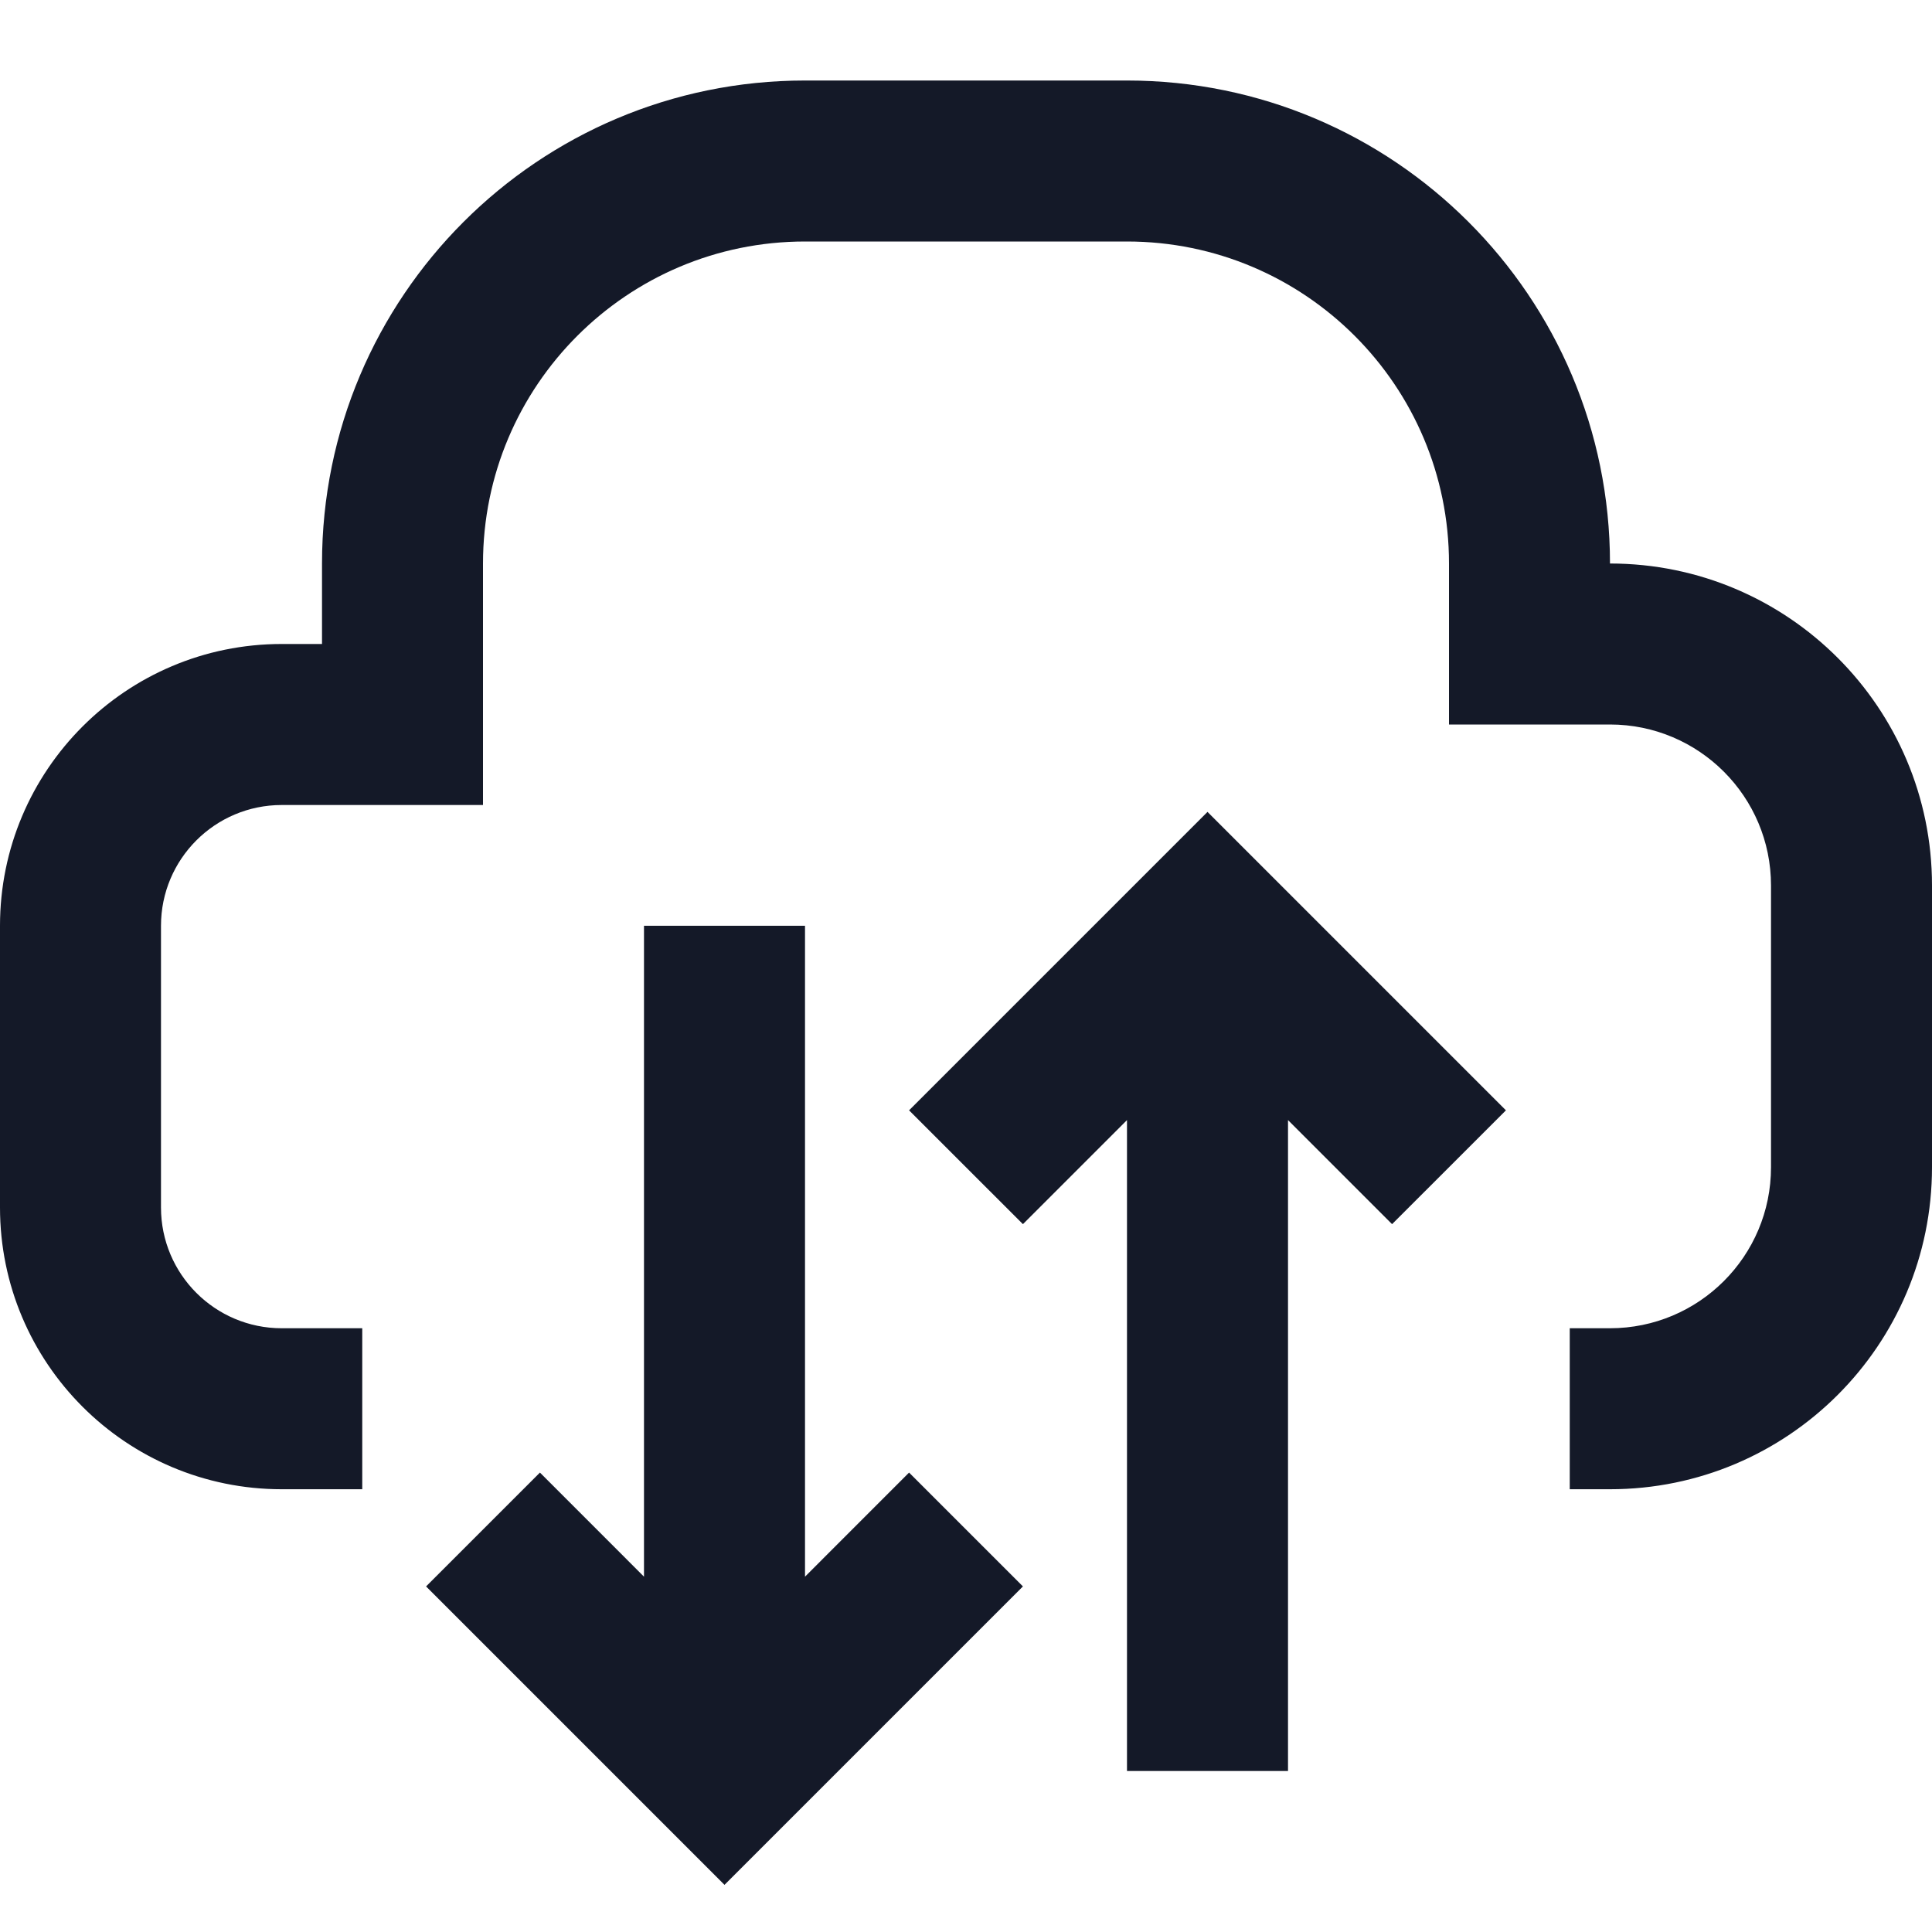 <svg width="64" height="64" viewBox="0 0 64 64" fill="none" xmlns="http://www.w3.org/2000/svg">
<path d="M16 26.667V18.667C16 12.776 20.776 8 26.667 8H37.333C43.224 8 48 12.776 48 18.667V24H53.333C56.279 24 58.667 26.388 58.667 29.333V38.667C58.667 41.612 56.279 44 53.333 44H52V49.333H53.333C59.224 49.333 64 44.558 64 38.667V29.333C64 23.442 59.224 18.667 53.333 18.667C53.333 9.83 46.17 2.667 37.333 2.667H26.667C17.83 2.667 10.667 9.83 10.667 18.667V21.333H9.333C4.179 21.333 0 25.512 0 30.667V40C0 45.155 4.179 49.333 9.333 49.333H12V44H9.333C7.124 44 5.333 42.209 5.333 40V30.667C5.333 28.458 7.124 26.667 9.333 26.667H16Z" fill="#141928"/>
<path d="M37.333 37.105L33.886 40.552L30.114 36.781L40 26.895L49.886 36.781L46.114 40.552L42.667 37.105V58.667H37.333V37.105Z" fill="#141928"/>
<path d="M26.667 52.229L30.114 48.781L33.886 52.552L24 62.438L14.114 52.552L17.886 48.781L21.333 52.229V30.667H26.667V52.229Z" fill="#141928"/>
</svg>
